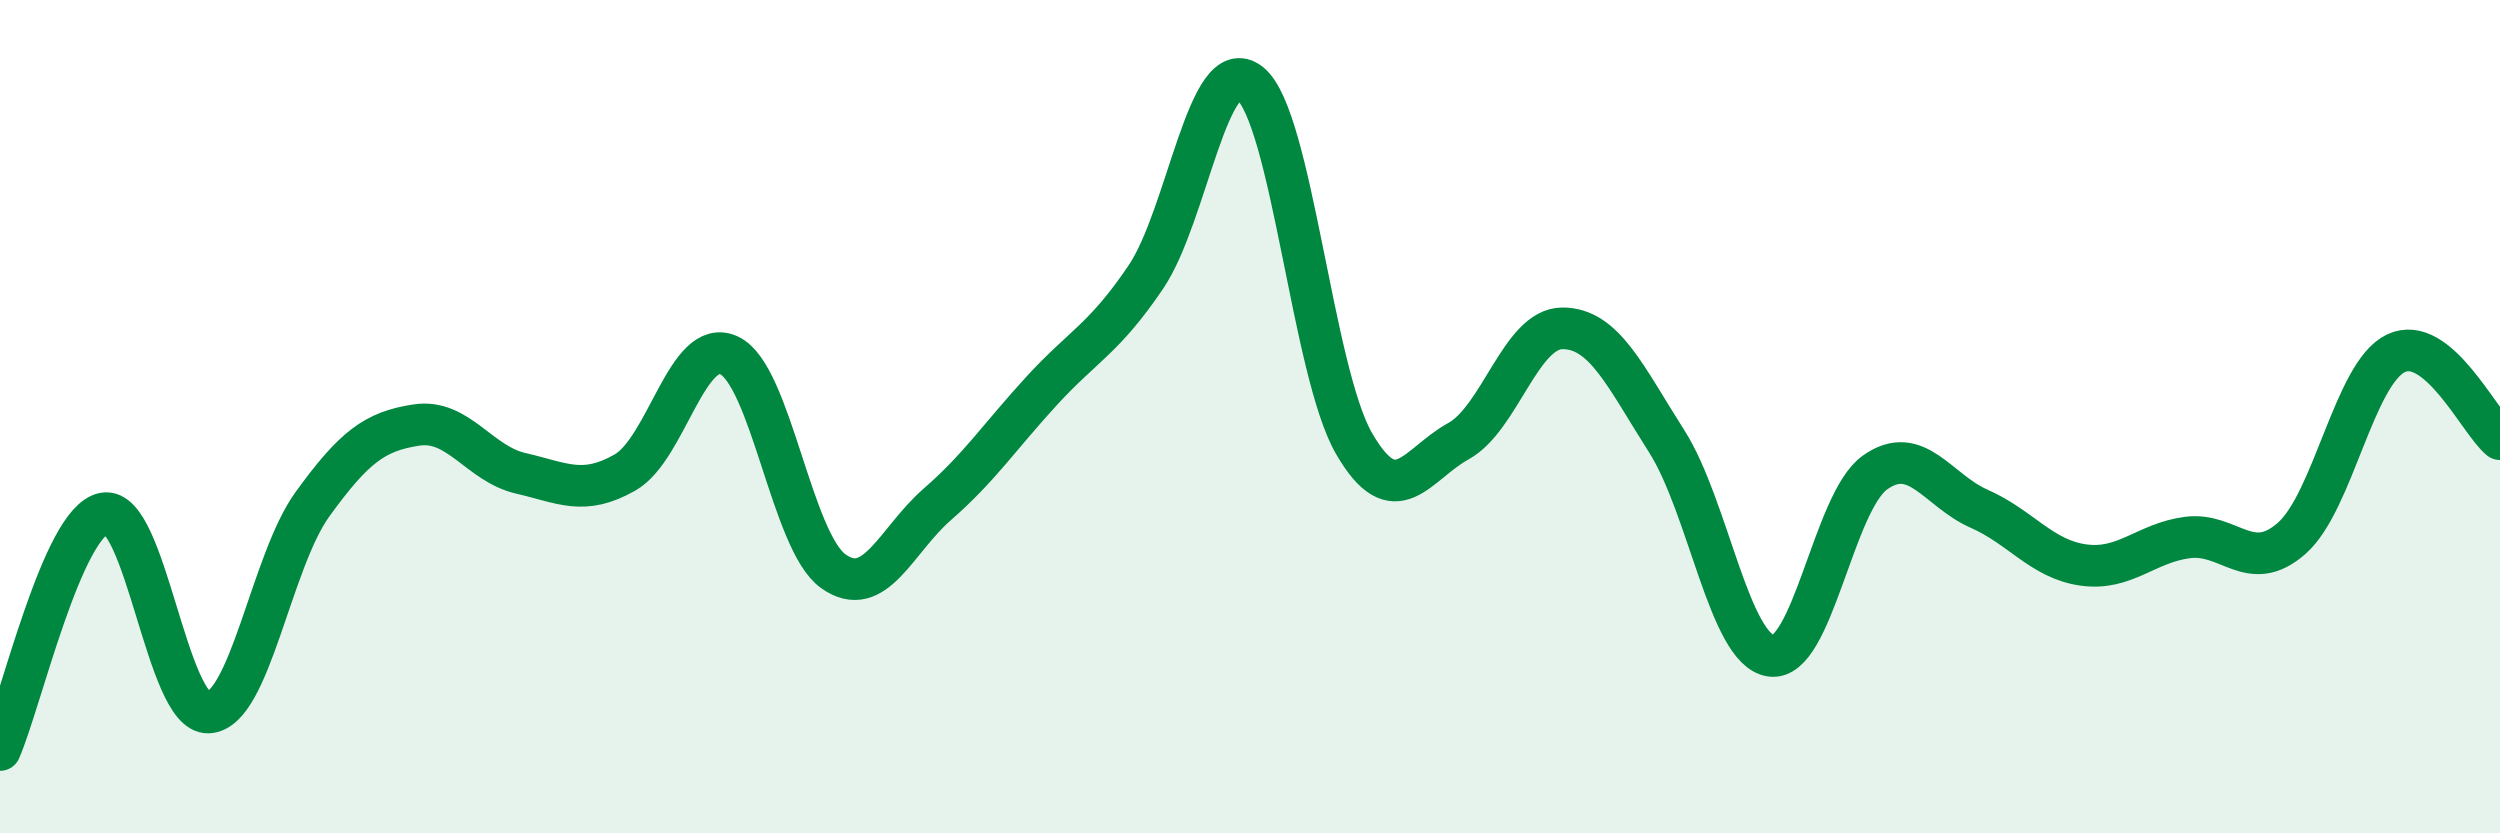
    <svg width="60" height="20" viewBox="0 0 60 20" xmlns="http://www.w3.org/2000/svg">
      <path
        d="M 0,18 C 0.5,16.86 1.5,12.5 2.5,12.32 C 3.5,12.14 4,17.14 5,17.1 C 6,17.06 6.5,13.48 7.5,12.1 C 8.5,10.72 9,10.35 10,10.2 C 11,10.05 11.5,11.13 12.5,11.36 C 13.5,11.59 14,11.91 15,11.34 C 16,10.77 16.5,8.06 17.5,8.53 C 18.5,9 19,13 20,13.71 C 21,14.42 21.5,12.97 22.5,12.1 C 23.5,11.23 24,10.47 25,9.38 C 26,8.29 26.5,8.13 27.5,6.65 C 28.5,5.17 29,1.2 30,2 C 31,2.8 31.5,8.93 32.5,10.65 C 33.5,12.37 34,11.14 35,10.59 C 36,10.04 36.5,7.88 37.5,7.88 C 38.5,7.88 39,9.02 40,10.59 C 41,12.16 41.5,15.59 42.5,15.74 C 43.5,15.89 44,12.05 45,11.34 C 46,10.63 46.5,11.77 47.5,12.21 C 48.5,12.65 49,13.42 50,13.56 C 51,13.7 51.5,13.03 52.5,12.9 C 53.5,12.77 54,13.8 55,12.92 C 56,12.04 56.5,8.96 57.5,8.48 C 58.5,8 59.5,10.13 60,10.54L60 20L0 20Z"
        fill="#008740"
        opacity="0.1"
        stroke-linecap="round"
        stroke-linejoin="round"
      />
      <path
        d="M 0,18 C 0.5,16.86 1.5,12.5 2.5,12.32 C 3.5,12.14 4,17.14 5,17.1 C 6,17.06 6.5,13.48 7.5,12.1 C 8.5,10.72 9,10.35 10,10.2 C 11,10.05 11.5,11.13 12.5,11.36 C 13.5,11.59 14,11.91 15,11.34 C 16,10.77 16.5,8.06 17.5,8.53 C 18.5,9 19,13 20,13.71 C 21,14.42 21.5,12.97 22.5,12.1 C 23.5,11.23 24,10.47 25,9.38 C 26,8.29 26.5,8.13 27.5,6.65 C 28.5,5.17 29,1.2 30,2 C 31,2.8 31.5,8.93 32.5,10.65 C 33.5,12.37 34,11.14 35,10.59 C 36,10.04 36.5,7.88 37.5,7.88 C 38.5,7.88 39,9.02 40,10.59 C 41,12.16 41.5,15.59 42.5,15.74 C 43.5,15.89 44,12.05 45,11.34 C 46,10.63 46.5,11.77 47.5,12.21 C 48.5,12.65 49,13.42 50,13.56 C 51,13.7 51.5,13.03 52.5,12.9 C 53.5,12.77 54,13.8 55,12.92 C 56,12.04 56.5,8.96 57.5,8.48 C 58.5,8 59.5,10.13 60,10.54"
        stroke="#008740"
        stroke-width="1"
        fill="none"
        stroke-linecap="round"
        stroke-linejoin="round"
      />
    </svg>
  